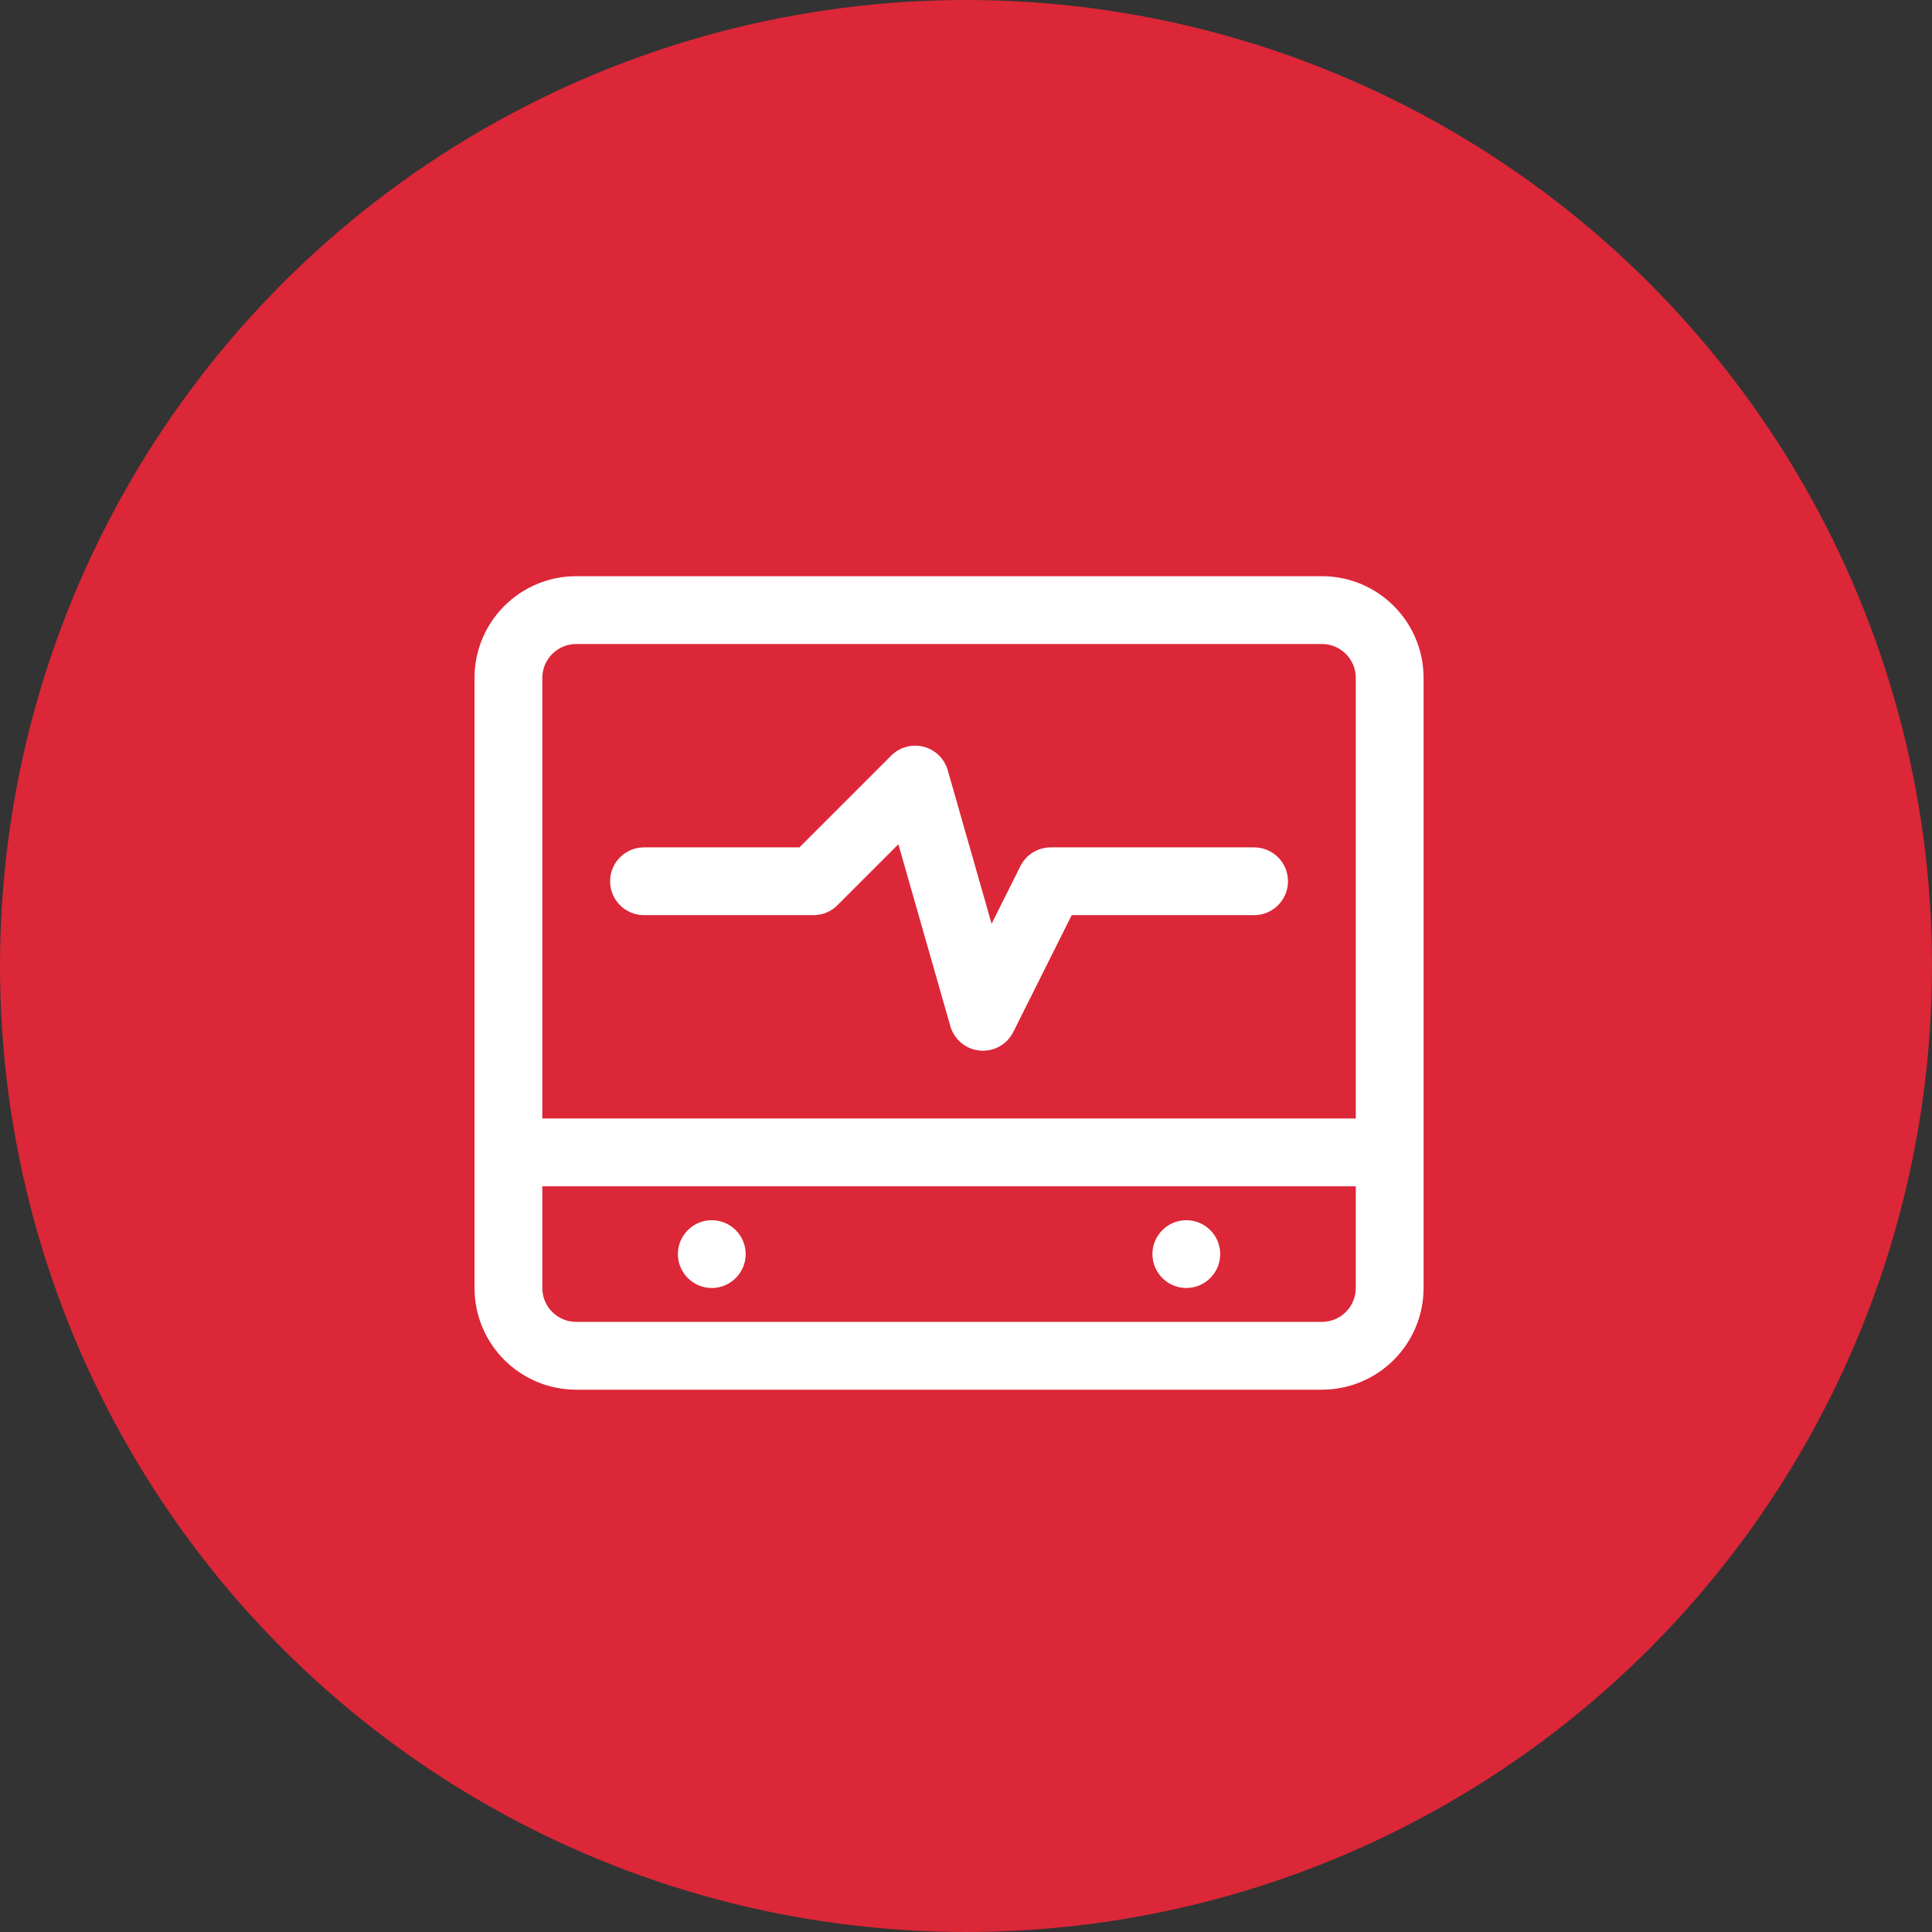 <svg width="57" height="57" viewBox="0 0 57 57" fill="none" xmlns="http://www.w3.org/2000/svg">
<rect x="0" y="0" width="57" height="57" fill="#333333" stroke="none"/>
<circle cx="28.5" cy="28.5" r="28.5" fill="#DB2737"/>
<path fill-rule="evenodd" clip-rule="evenodd" d="M14 38V20C14 18.343 15.343 17 17 17H39C40.657 17 42 18.343 42 20V38C42 38.795 41.684 39.559 41.121 40.121C40.559 40.684 39.796 41 39 41H17C15.343 41 14 39.657 14 38ZM40 32.999V20C40 19.448 39.552 19 39 19H17C16.448 19 16 19.448 16 20V32.999H40ZM19 27C18.448 27 18 26.551 18 26C18 25.448 18.448 25 19 25H23.586L26.293 22.293C26.543 22.042 26.908 21.943 27.251 22.031C27.594 22.12 27.864 22.384 27.962 22.726L29.255 27.253L30.106 25.552C30.275 25.214 30.621 25 31 25H37C37.552 25 38 25.448 38 26C38 26.551 37.552 27 37 27H31.618L29.894 30.448C29.71 30.816 29.318 31.034 28.907 30.995C28.497 30.958 28.152 30.671 28.038 30.275L26.505 24.909L24.707 26.707C24.52 26.895 24.265 27 24 27H19ZM16 35V38C16 38.552 16.448 39 17 39H39C39.265 39 39.52 38.894 39.707 38.707C39.895 38.519 40 38.265 40 38V35H16ZM35 36C35.552 36 36 36.448 36 37C36 37.551 35.552 38 35 38C34.448 38 34 37.551 34 37C34 36.448 34.448 36 35 36ZM21 36C21.552 36 22 36.448 22 37C22 37.551 21.552 38 21 38C20.448 38 20 37.551 20 37C20 36.448 20.448 36 21 36Z" fill="white"/>
</svg>
